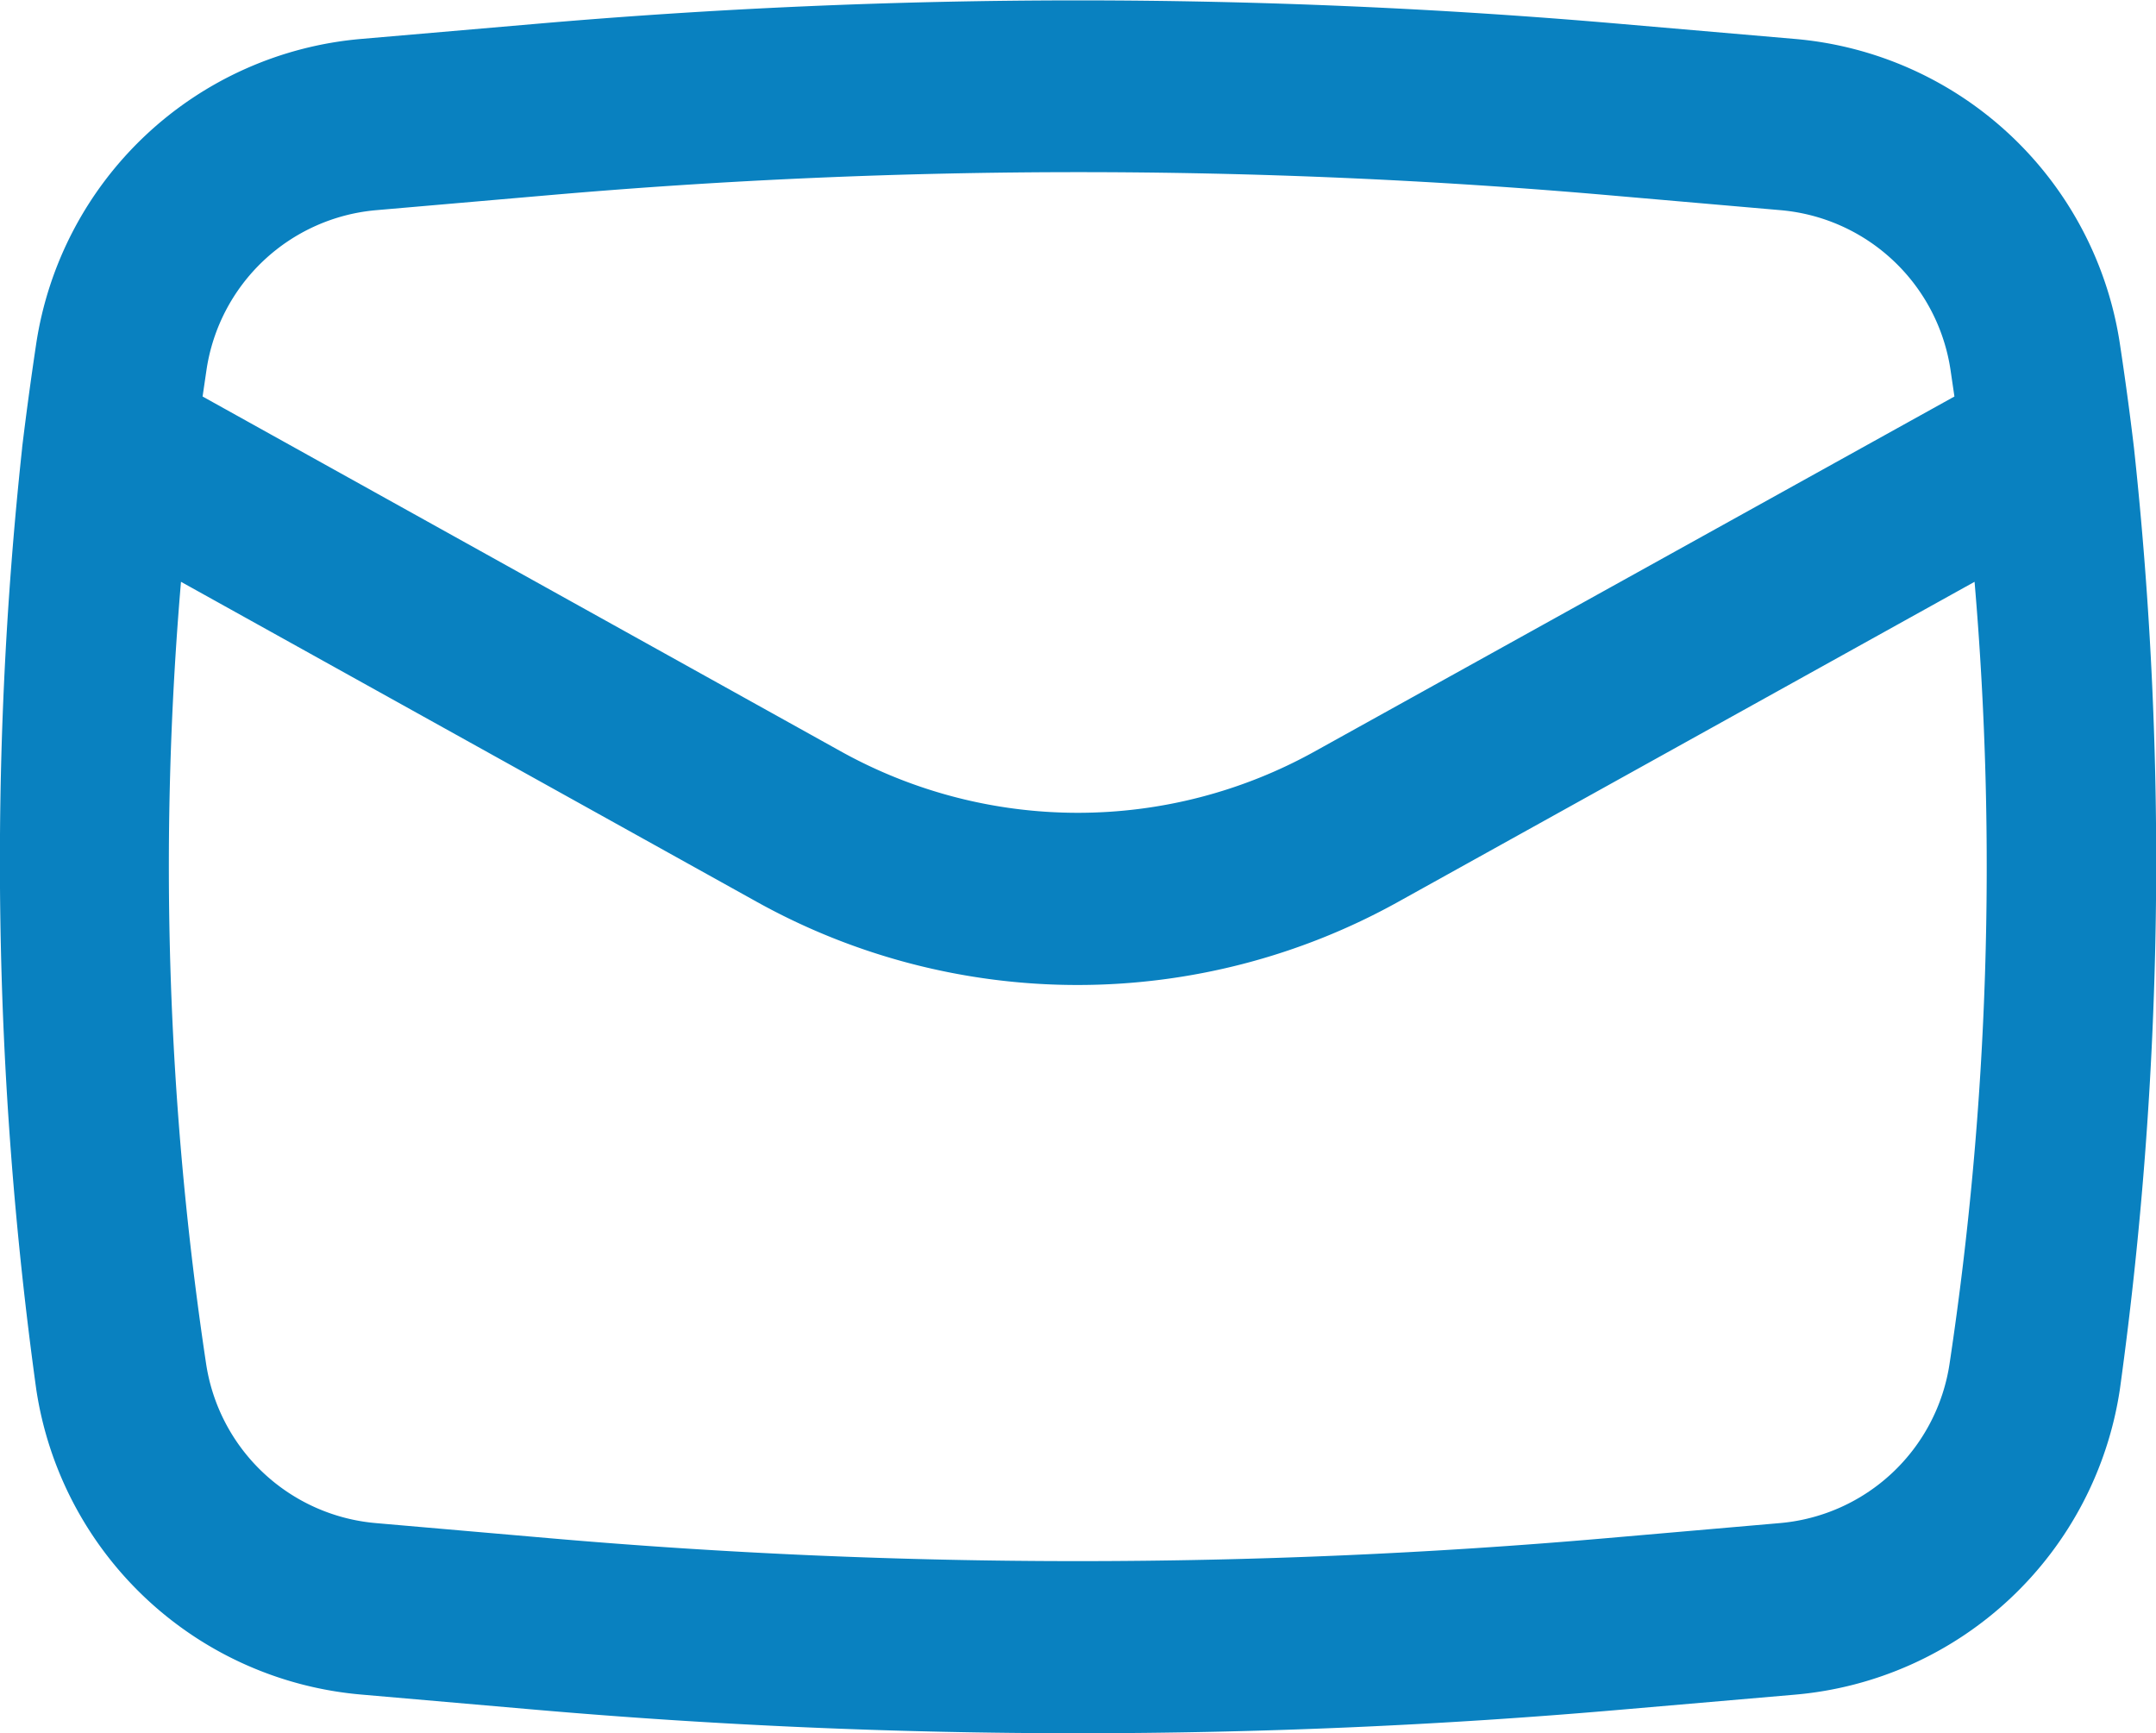 <svg xmlns="http://www.w3.org/2000/svg" width="19.167" height="15.406" viewBox="0 0 19.167 15.406">
  <path id="envelope-outline" d="M2.808,8.434A34.253,34.253,0,0,0,2.933,16.8a3.2,3.2,0,0,0,2.89,2.715l1.541.134a55.739,55.739,0,0,0,9.662,0l1.541-.133a3.2,3.2,0,0,0,2.89-2.715,34.262,34.262,0,0,0,.125-8.368q-.055-.462-.125-.923A3.2,3.2,0,0,0,18.567,4.8l-1.541-.133a55.781,55.781,0,0,0-9.662,0L5.822,4.8a3.2,3.2,0,0,0-2.89,2.715q-.069.46-.125.923ZM7.5,6.188a54.247,54.247,0,0,1,9.4,0l1.541.134a1.674,1.674,0,0,1,1.51,1.418l.035.238L14.3,11.132a4.338,4.338,0,0,1-4.214,0L4.412,7.978l.035-.238A1.672,1.672,0,0,1,5.955,6.322L7.5,6.188ZM20.165,9.625a29.7,29.7,0,0,1-.222,6.948,1.672,1.672,0,0,1-1.509,1.418l-1.541.134a54.254,54.254,0,0,1-9.4,0l-1.541-.134a1.672,1.672,0,0,1-1.509-1.418,29.7,29.7,0,0,1-.223-6.948l5.12,2.845a5.869,5.869,0,0,0,5.7,0Z" transform="translate(-2.611 -4.454)" fill="#0981c0" fill-rule="evenodd"/>
</svg>
